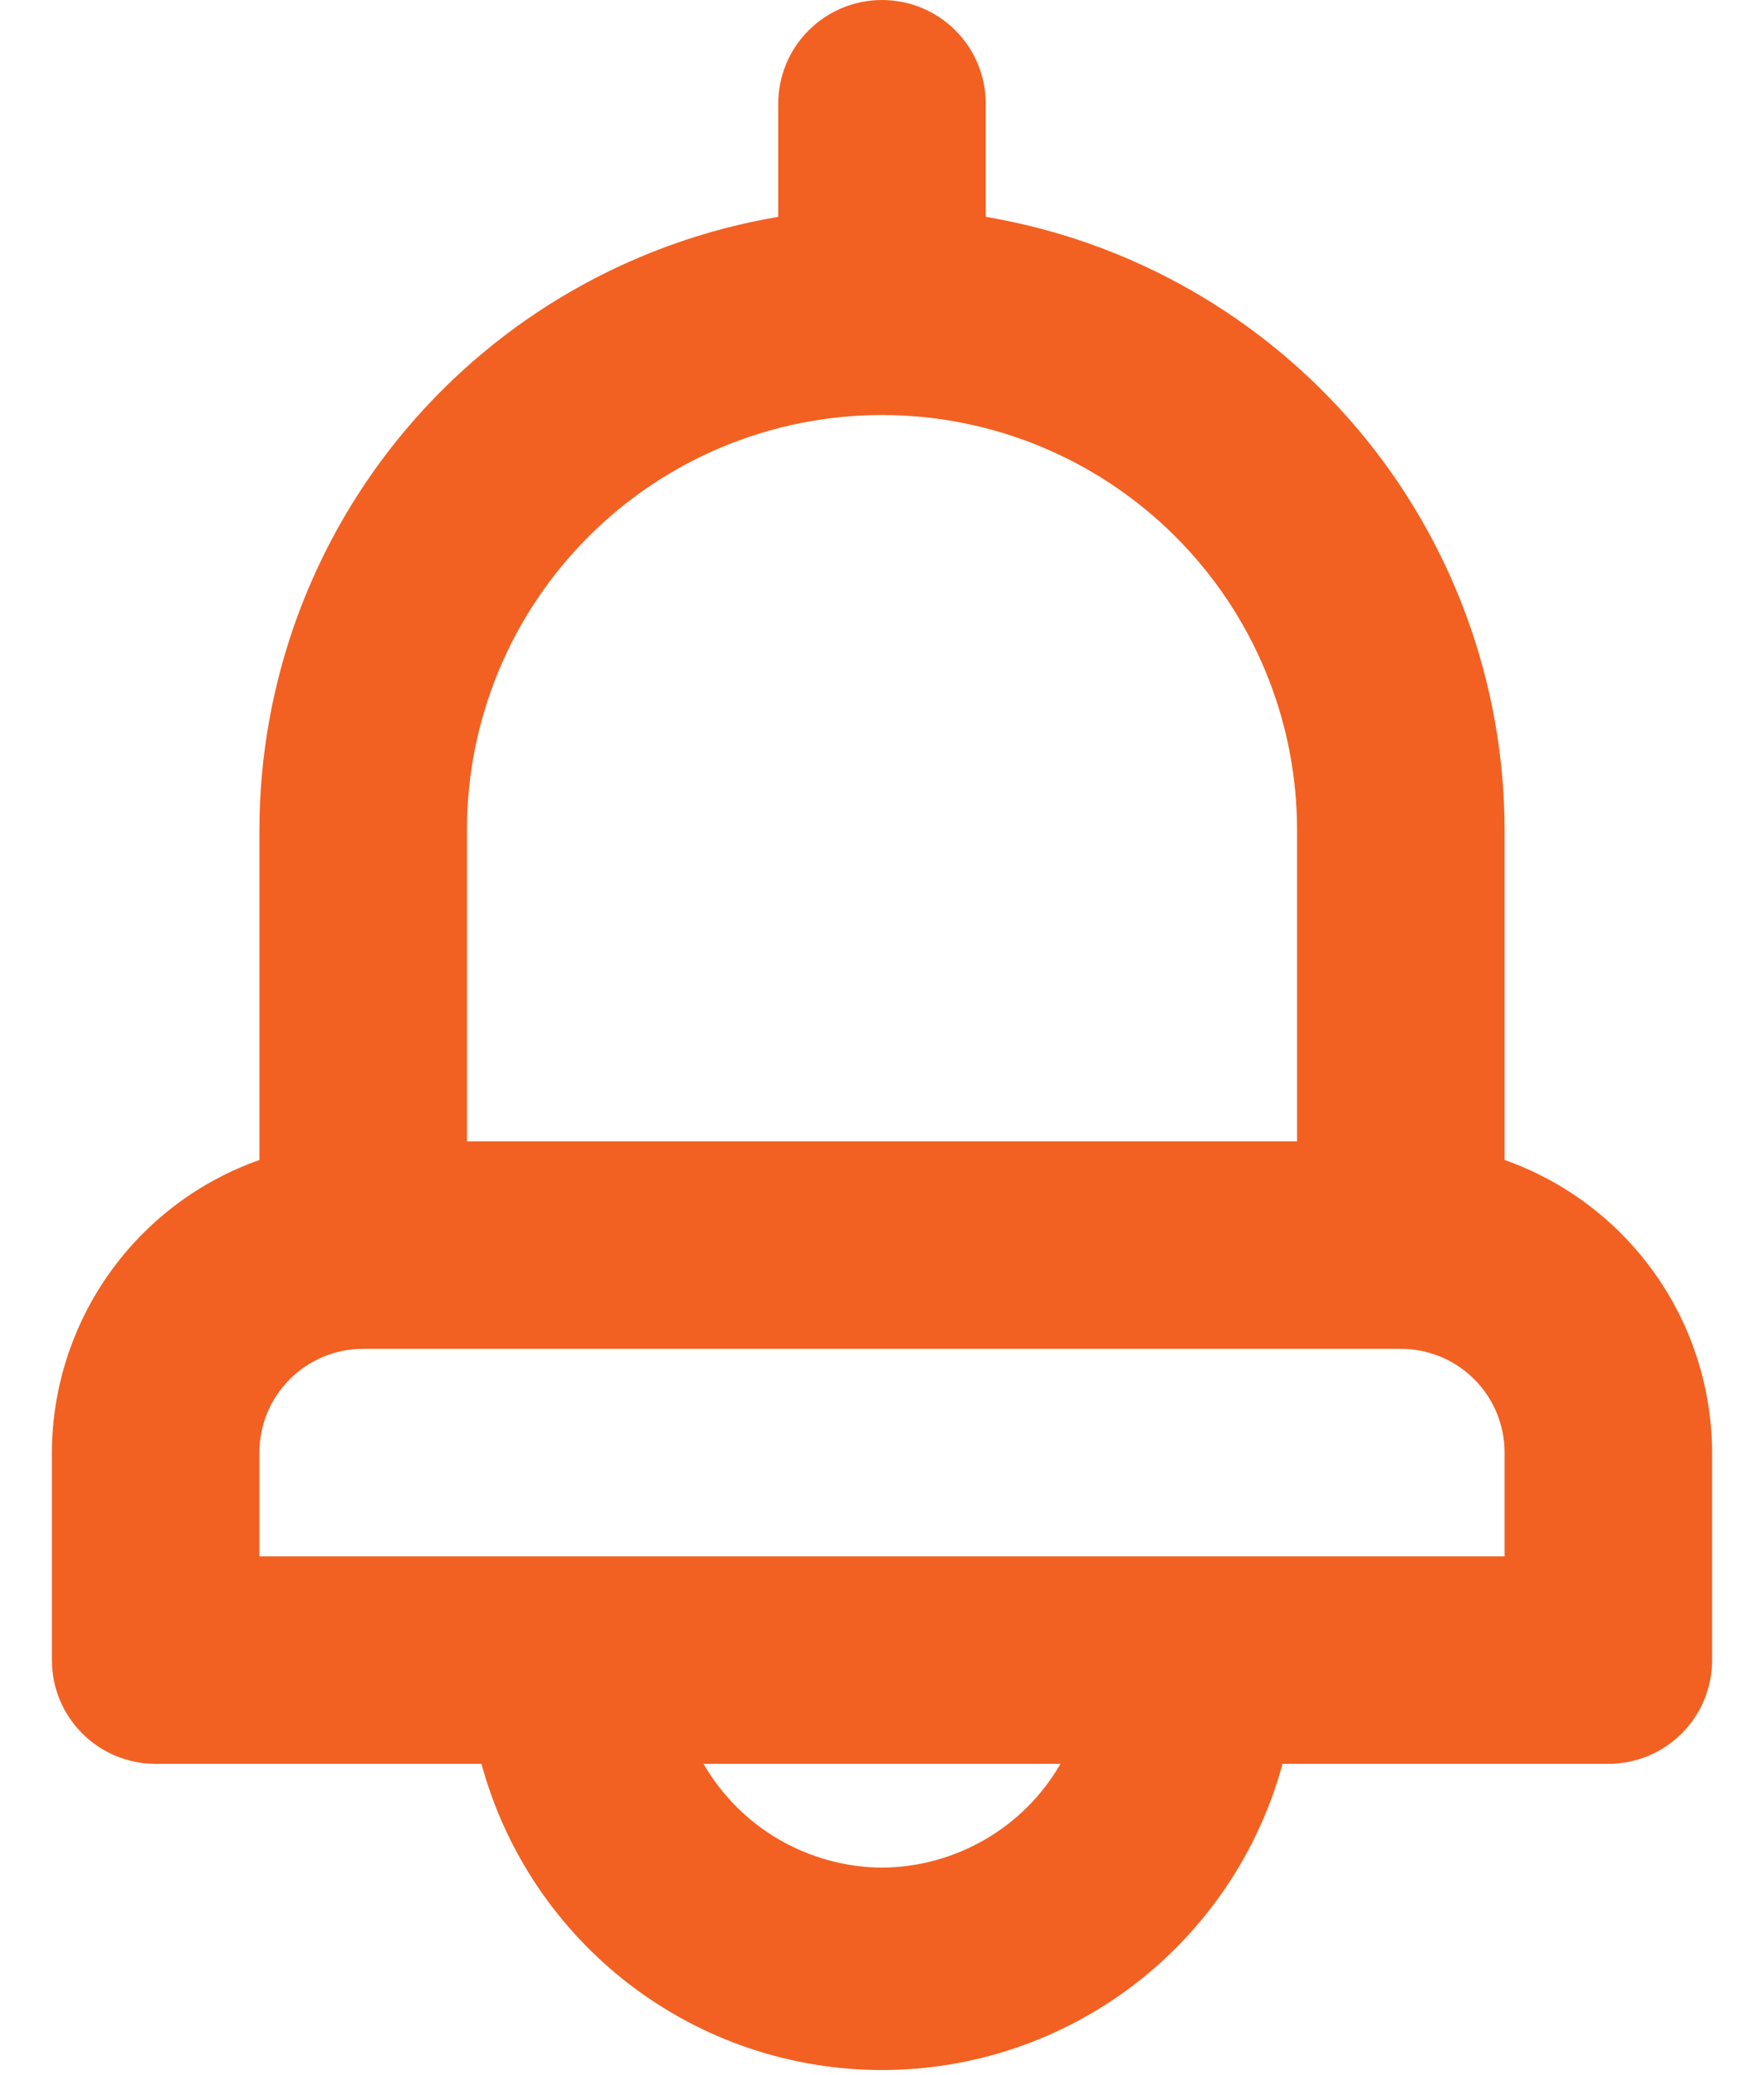 <svg width="17" height="20" viewBox="0 0 17 20" fill="none" xmlns="http://www.w3.org/2000/svg">
<path d="M14.5 11.18V8C14.499 6.583 13.996 5.212 13.081 4.131C12.165 3.049 10.897 2.326 9.5 2.09V1C9.5 0.735 9.395 0.48 9.207 0.293C9.02 0.105 8.765 0 8.5 0C8.235 0 7.98 0.105 7.793 0.293C7.605 0.48 7.5 0.735 7.5 1V2.09C6.103 2.326 4.835 3.049 3.919 4.131C3.004 5.212 2.501 6.583 2.5 8V11.18C1.916 11.386 1.411 11.768 1.053 12.273C0.695 12.778 0.502 13.381 0.5 14V16C0.5 16.265 0.605 16.52 0.793 16.707C0.98 16.895 1.235 17 1.5 17H4.64C4.87 17.847 5.373 18.595 6.071 19.129C6.768 19.662 7.622 19.951 8.5 19.951C9.378 19.951 10.232 19.662 10.929 19.129C11.627 18.595 12.13 17.847 12.36 17H15.5C15.765 17 16.02 16.895 16.207 16.707C16.395 16.52 16.5 16.265 16.5 16V14C16.498 13.381 16.305 12.778 15.947 12.273C15.589 11.768 15.084 11.386 14.5 11.18ZM4.5 8C4.5 6.939 4.921 5.922 5.672 5.172C6.422 4.421 7.439 4 8.5 4C9.561 4 10.578 4.421 11.328 5.172C12.079 5.922 12.5 6.939 12.5 8V11H4.5V8ZM8.5 18C8.151 17.998 7.809 17.904 7.507 17.729C7.205 17.554 6.955 17.302 6.78 17H10.22C10.046 17.302 9.795 17.554 9.493 17.729C9.191 17.904 8.849 17.998 8.5 18ZM14.5 15H2.5V14C2.5 13.735 2.605 13.48 2.793 13.293C2.98 13.105 3.235 13 3.5 13H13.5C13.765 13 14.02 13.105 14.207 13.293C14.395 13.48 14.5 13.735 14.5 14V15Z" fill="#F26122"/>
</svg>
